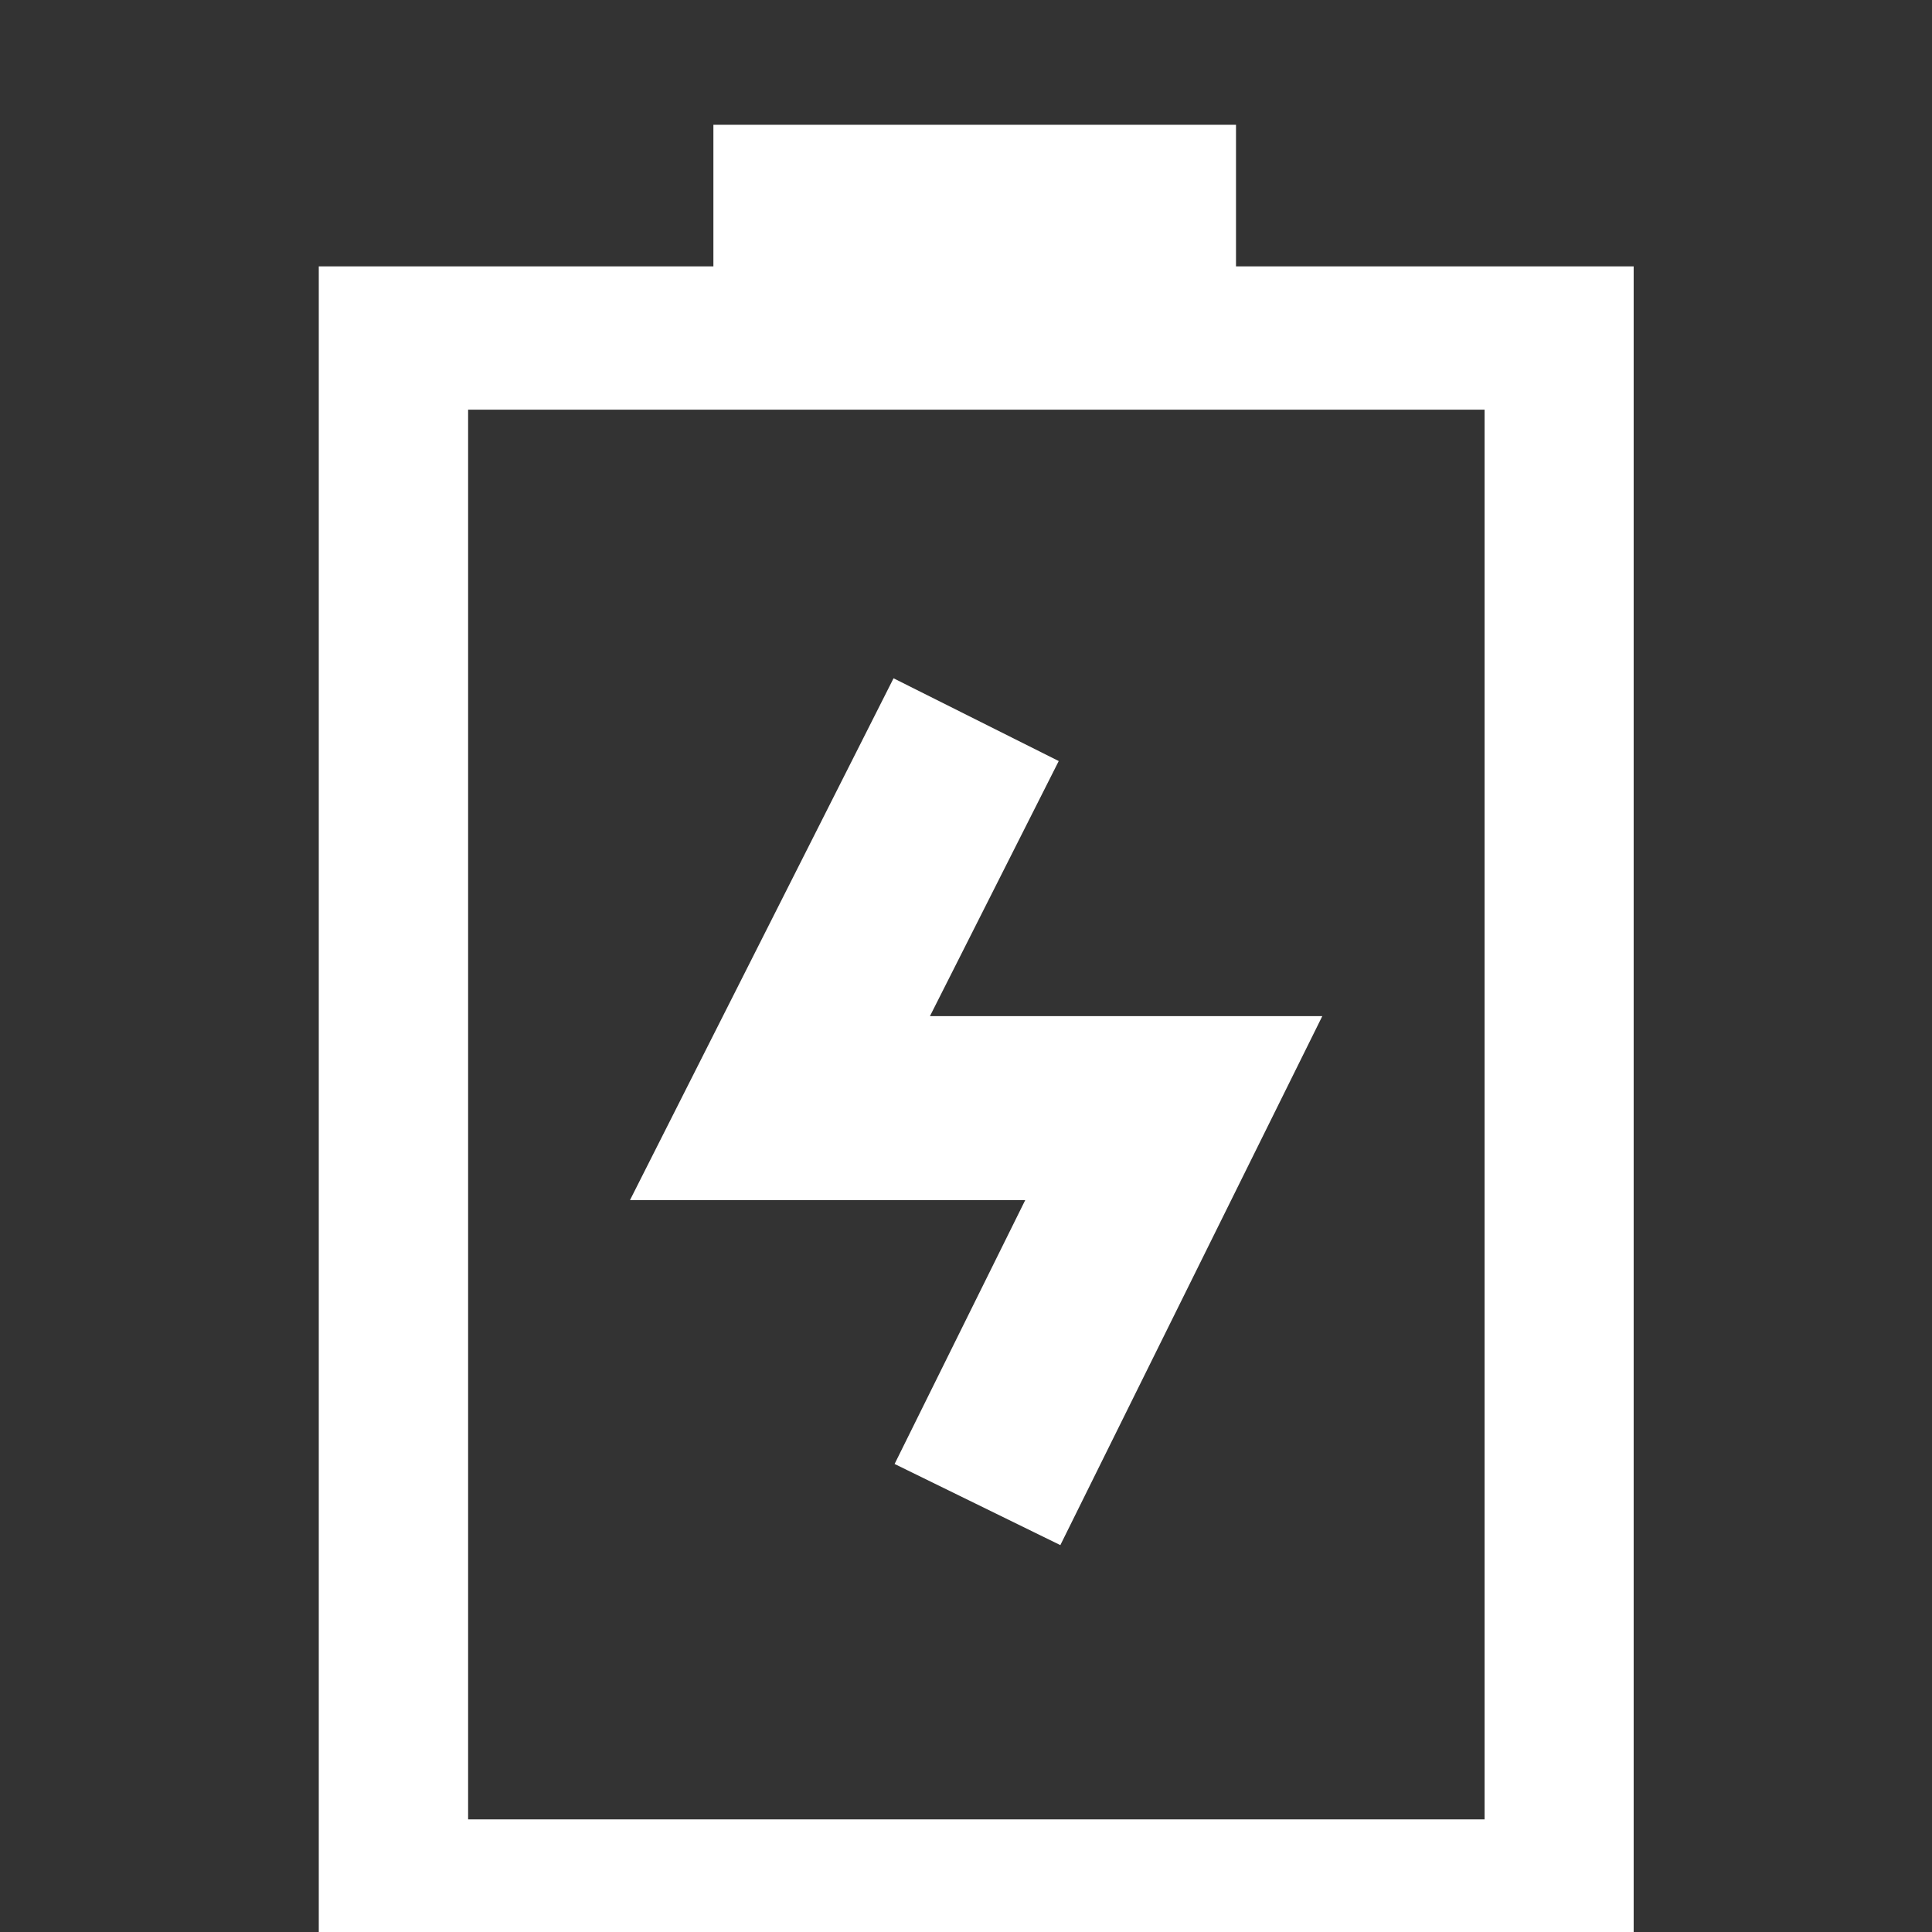<svg xmlns="http://www.w3.org/2000/svg" xmlns:xlink="http://www.w3.org/1999/xlink" width="24" height="24" viewBox="0 0 24 24" fill="none">
<rect x="0" y="0" width="24" height="24" fill="#333333" stroke="none"/>
<g  clip-path="url(#clip-path-72_14)">
<path d="M20.297 24.381L3.96 24.381L3.96 3.309L20.294 3.309L20.294 24.381L20.297 24.381ZM5.815 22.601L18.442 22.601L18.442 5.089L5.815 5.089L5.815 22.601Z"   fill="#FFFFFF" >
</path>
<path d="M8.862 1.55L15.354 1.55L15.354 3.327L8.862 3.327L8.862 1.55ZM13.172 19.194L11.113 18.186L12.736 14.908L7.826 14.908L11.1 8.426L13.152 9.454L11.552 12.623L16.426 12.623L13.172 19.194Z"   fill="#FFFFFF" >
</path>
</g>
<defs>
<clipPath id="clip-path-72_14">
<path d="M0 24L24 24L24 0L0 0L0 24Z" fill="white"/>
</clipPath>
</defs>
</svg>
